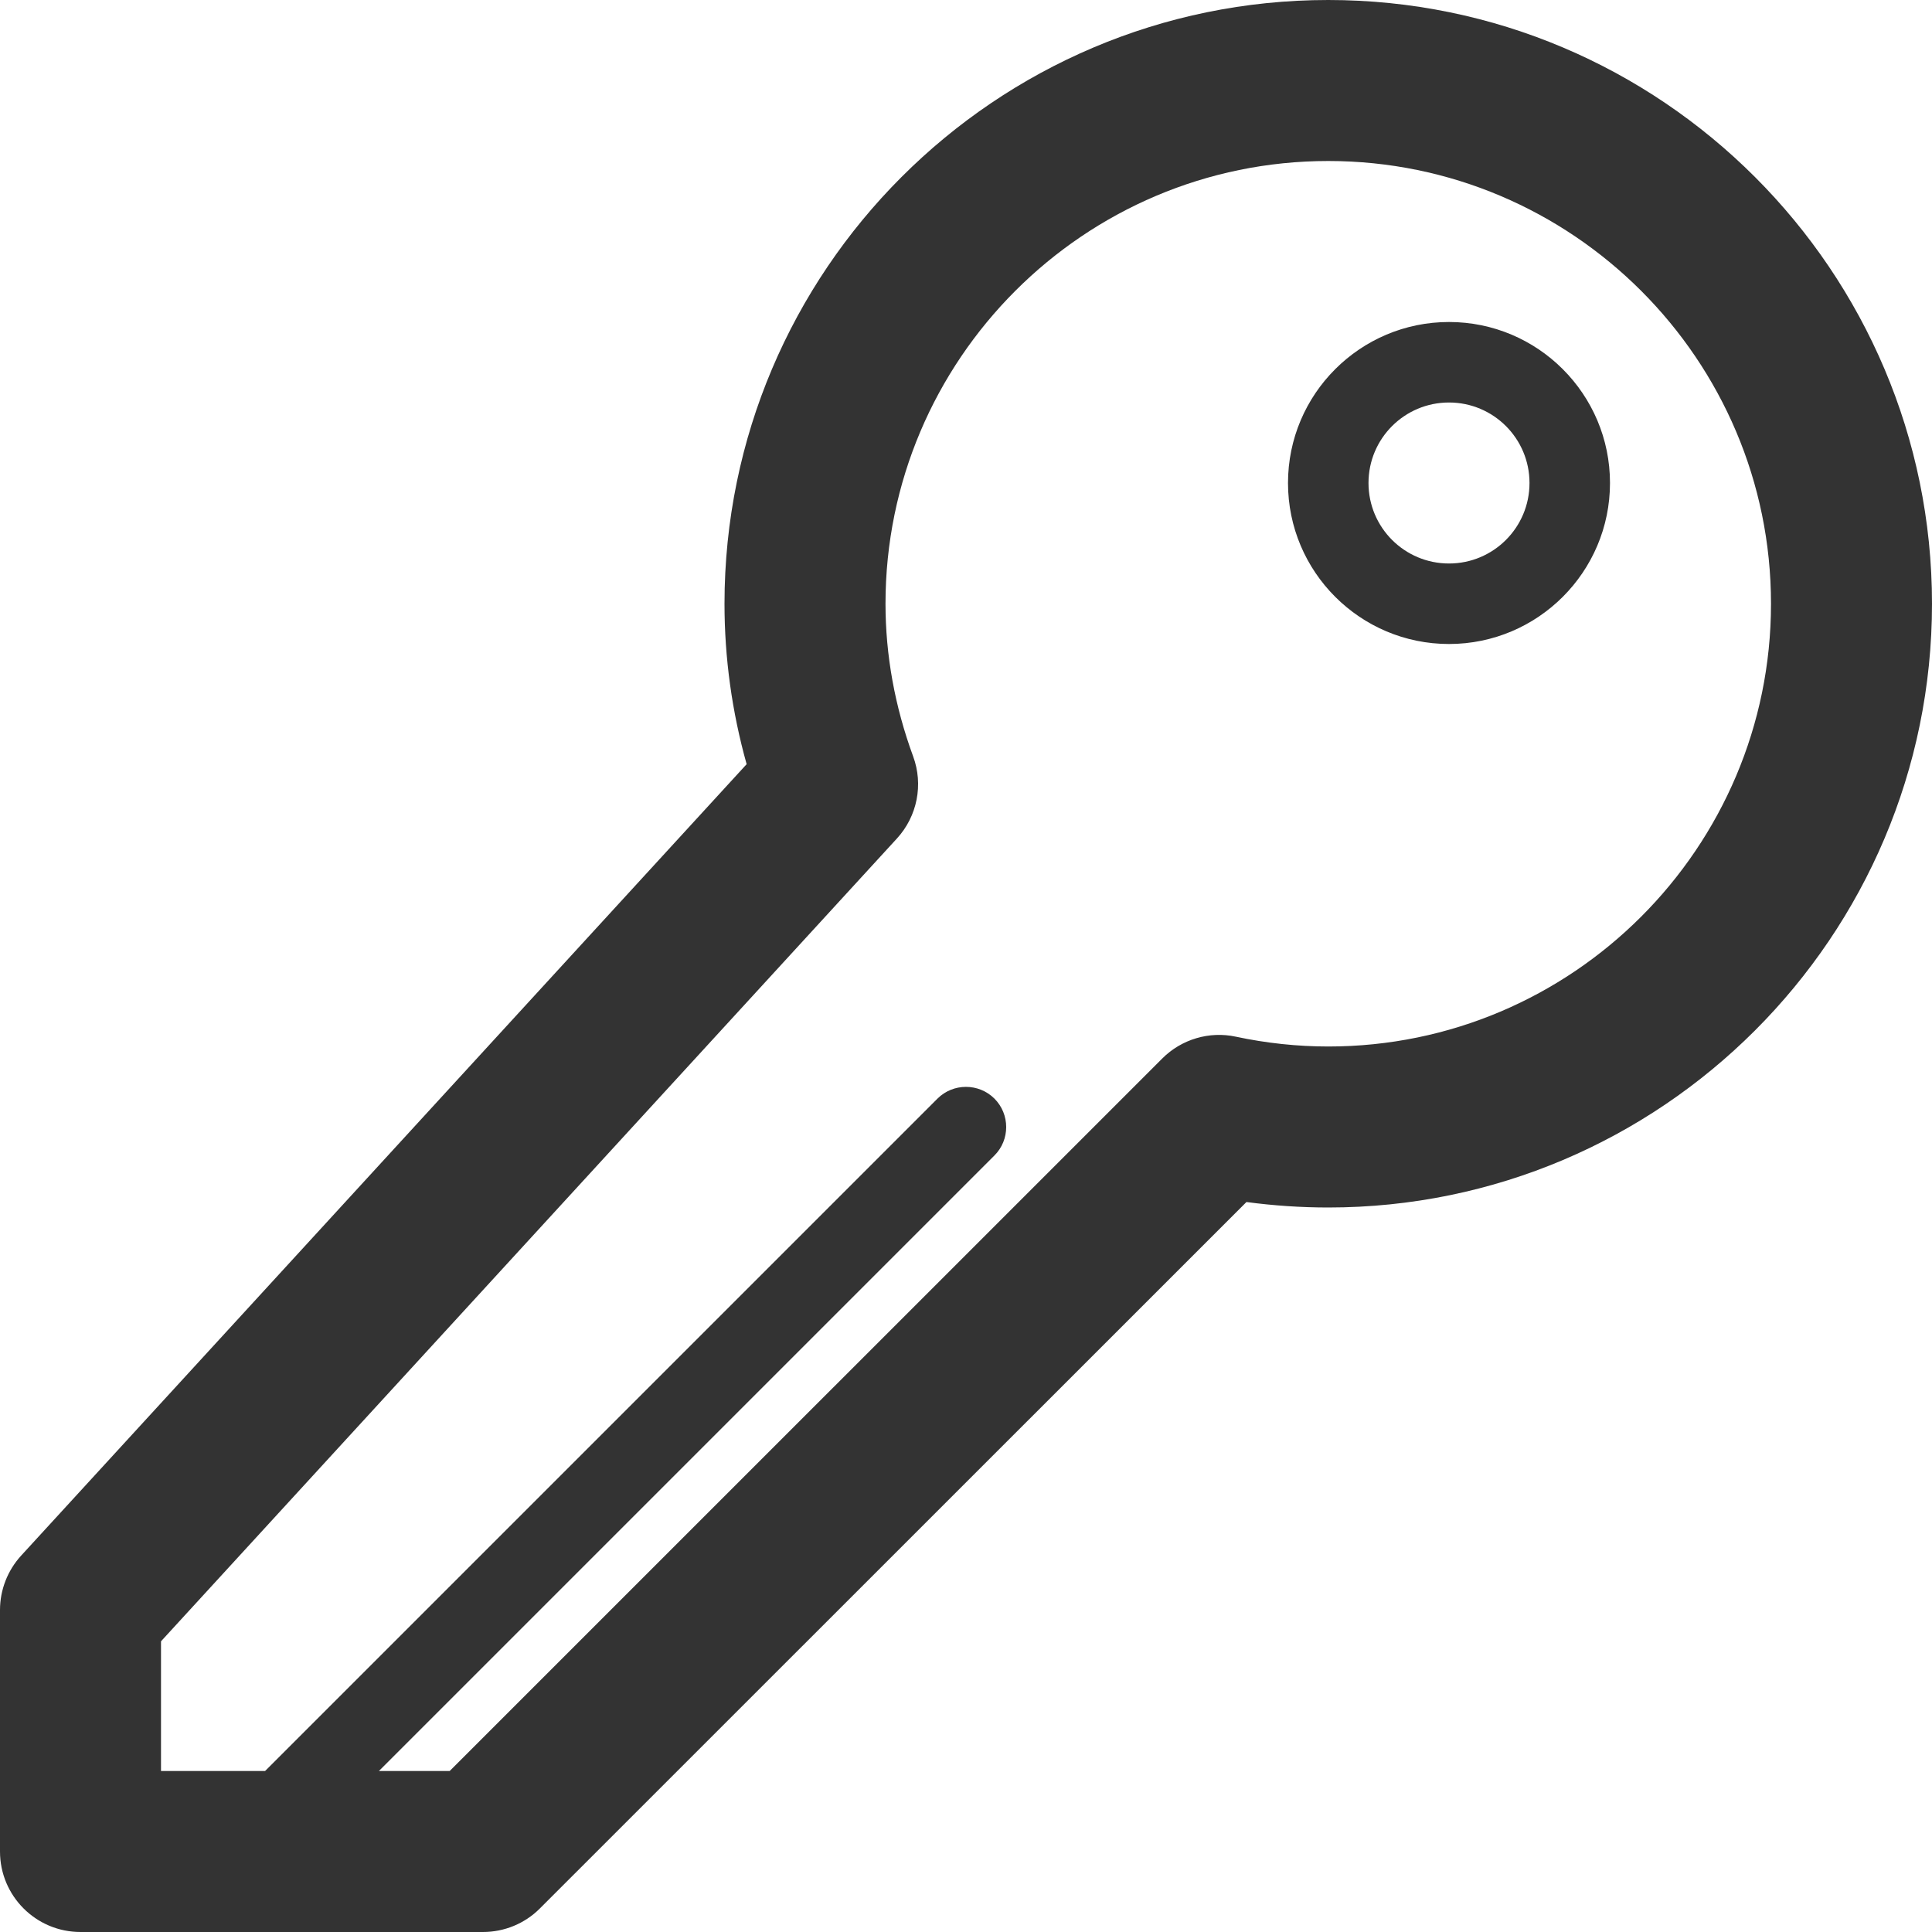 ﻿<?xml version="1.0" encoding="utf-8"?>
<!-- Generator: Adobe Illustrator 15.1.0, SVG Export Plug-In . SVG Version: 6.00 Build 0)  -->
<!DOCTYPE svg PUBLIC "-//W3C//DTD SVG 1.1//EN" "http://www.w3.org/Graphics/SVG/1.1/DTD/svg11.dtd">
<svg version="1.1" id="Layer_1" xmlns="http://www.w3.org/2000/svg" xmlns:xlink="http://www.w3.org/1999/xlink" x="0px" y="0px"
	 width="24px" height="24px" viewBox="0 0 24 24" enable-background="new 0 0 24 24" xml:space="preserve">
<path fill="#333" d="M18,5c0.552,0,1,0.447,1,1s-0.448,1-1,1s-1-0.447-1-1S17.448,5,18,5 M18,4c-1.104,0-2,0.897-2,2s0.896,2,2,2
	s2-0.897,2-2S19.104,4,18,4L18,4z M16.5,0C12.364,0,9,3.364,9,7.5c0,0.671,0.092,1.339,0.275,1.993l-9.012,9.831
	C0.094,19.509,0,19.75,0,20v3c0,0.553,0.448,1,1,1h5c0.265,0,0.52-0.105,0.707-0.293l8.777-8.775C15.823,14.977,16.163,15,16.5,15
	c4.136,0,7.5-3.364,7.5-7.5S20.636,0,16.5,0z M16.5,13c-0.381,0-0.768-0.041-1.148-0.122c-0.33-0.071-0.676,0.032-0.914,0.271
	L5.586,22H4.707l7.646-7.646c0.195-0.194,0.195-0.512,0-0.707c-0.195-0.194-0.512-0.194-0.707,0L3.293,22H2v-1.611l9.142-9.973
	c0.253-0.276,0.331-0.67,0.201-1.021C11.116,8.776,11,8.139,11,7.5C11,4.468,13.467,2,16.5,2S22,4.468,22,7.5S19.533,13,16.5,13z"/>
</svg>